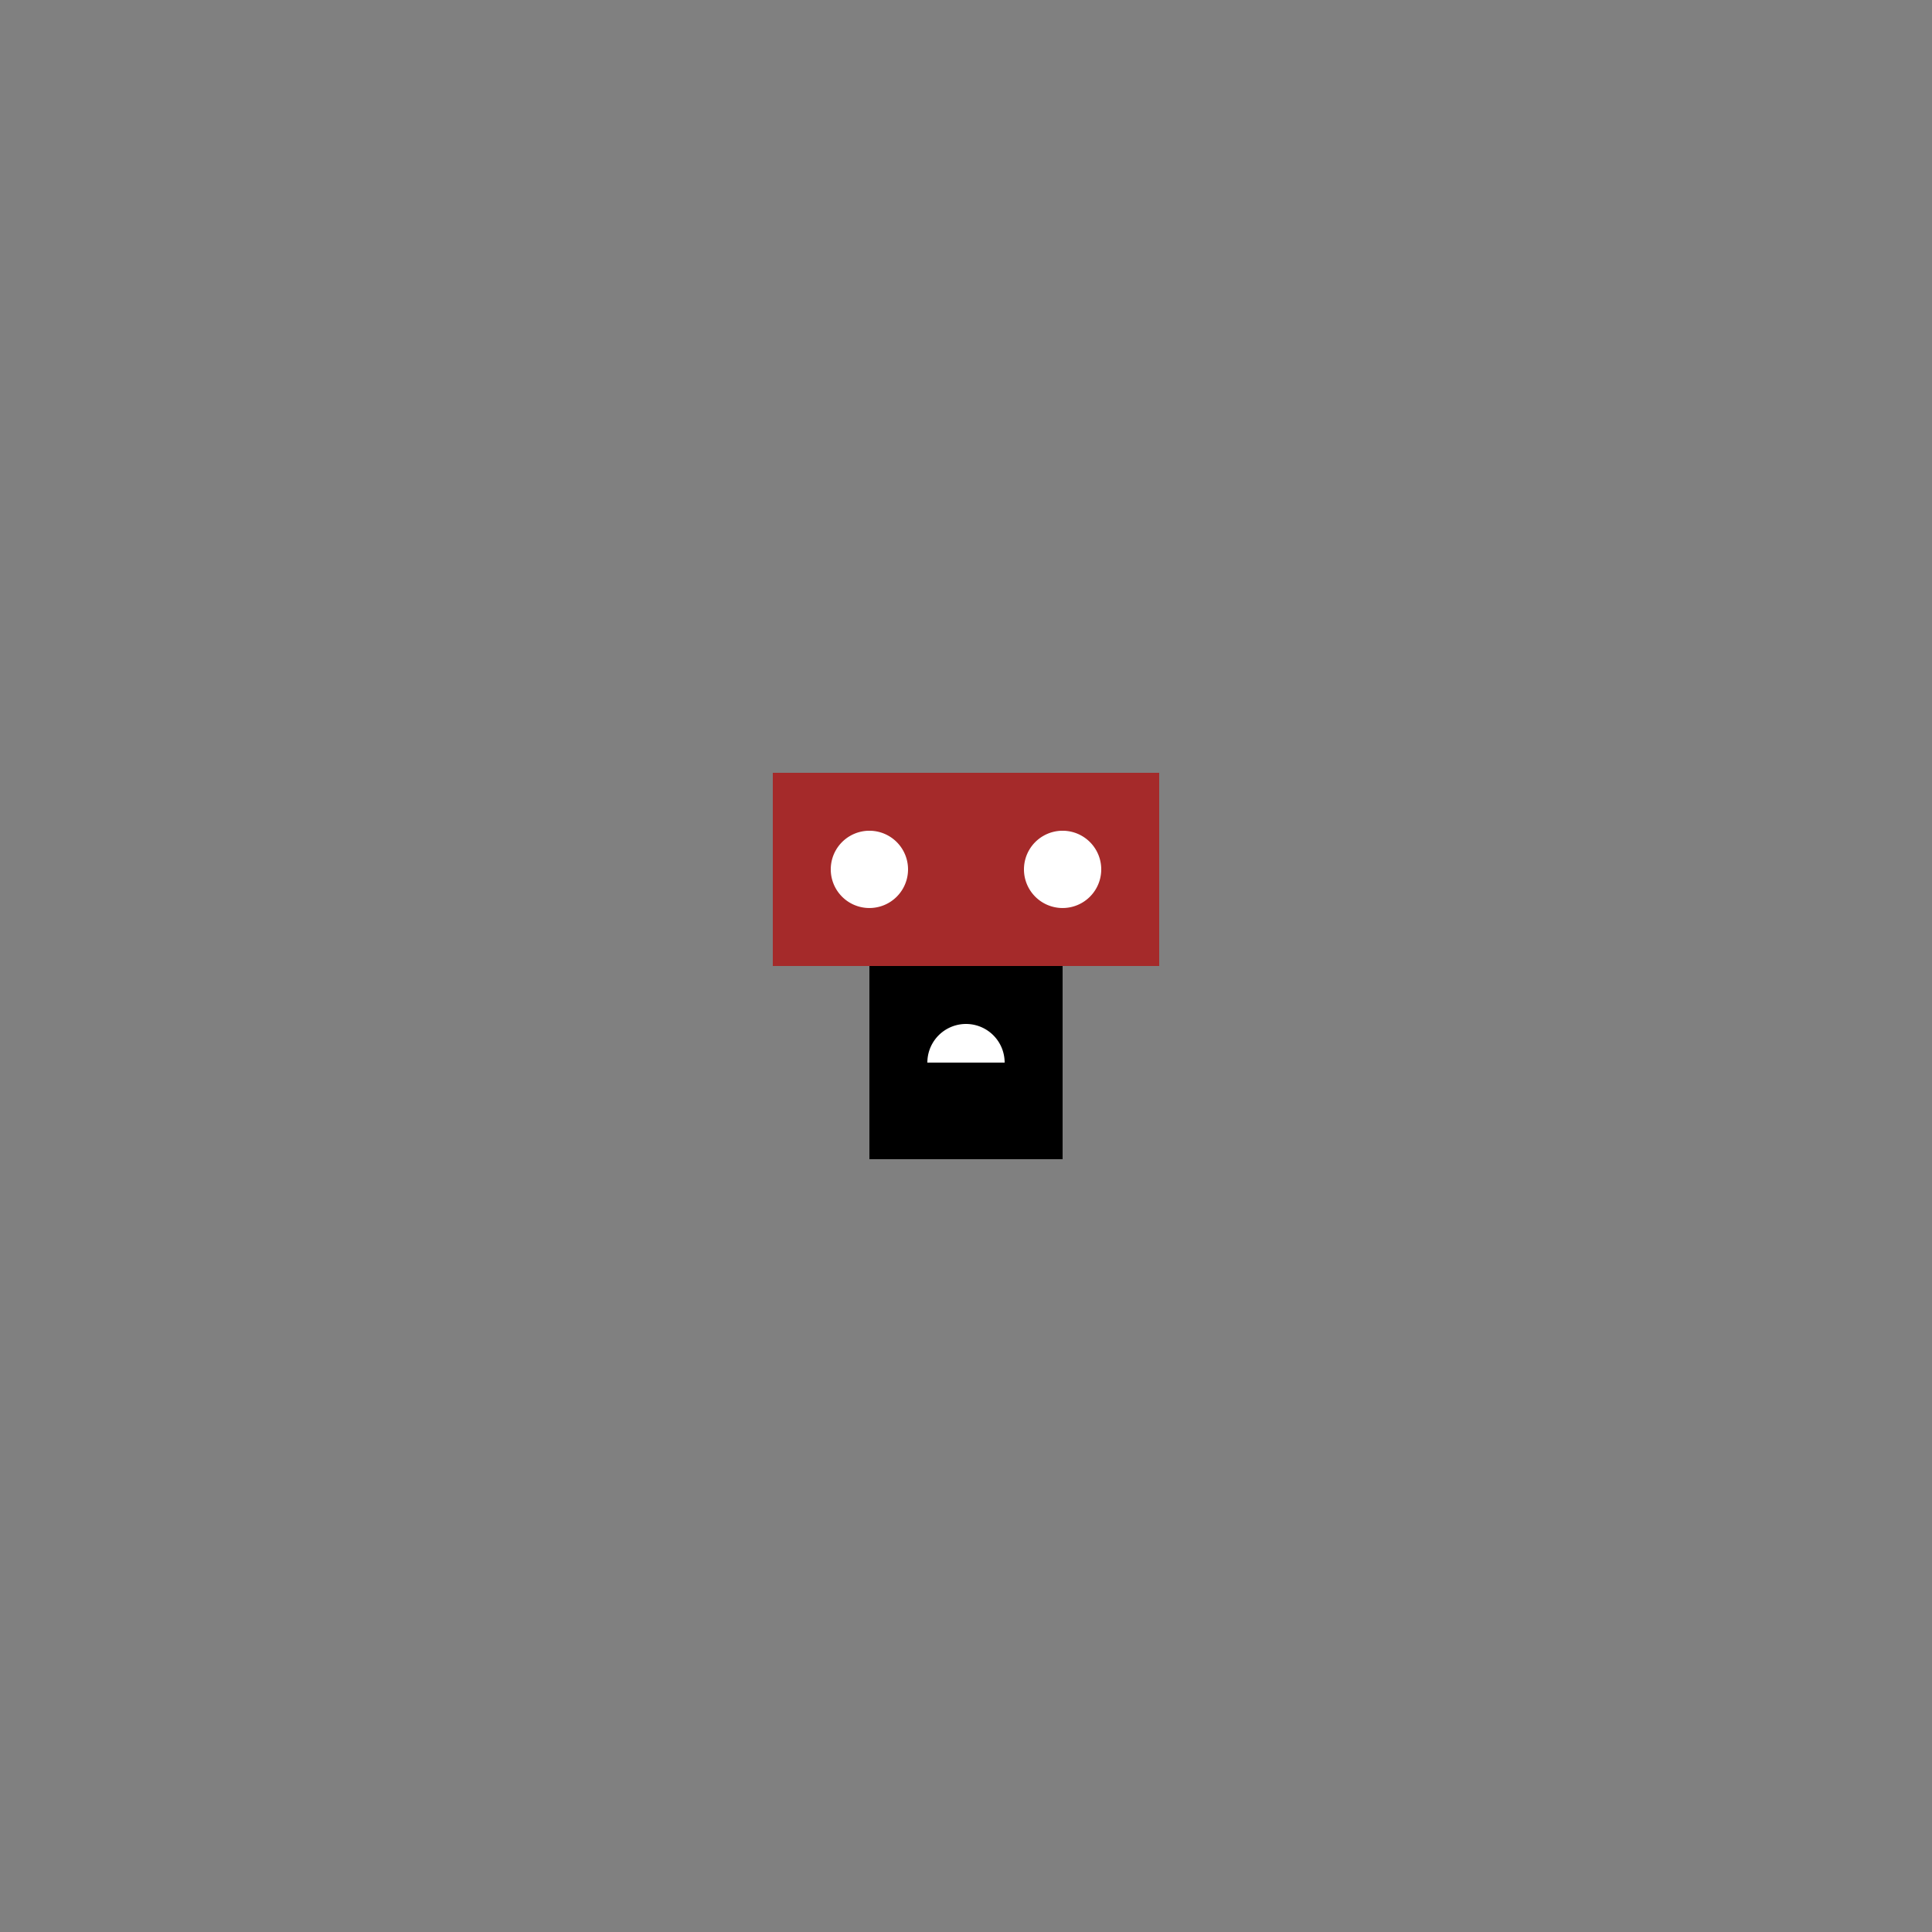 <!--

Generated by DrawGPT.
Free, open source, AI generated images in SVG, PNG, and HTML Canvas format.
https://drawgpt.ai

Created: 2024-01-16T14:11:56.817Z
Link: https://drawgpt.ai/prompt/140948/

-->
<svg xmlns="http://www.w3.org/2000/svg" xmlns:xlink="http://www.w3.org/1999/xlink" width="500" height="500"><rect width="100%" height="100%" fill="#808080" stroke="none"/><defs/><g><rect fill="brown" stroke="none" x="200" y="200" width="100" height="50"/><rect fill="black" stroke="none" x="225" y="250" width="50" height="50"/><path fill="white" stroke="none" paint-order="stroke fill markers" d=" M 235 225 A 10 10 0 1 1 235 224.99"/><path fill="white" stroke="none" paint-order="stroke fill markers" d=" M 285 225 A 10 10 0 1 1 285 224.99"/><path fill="white" stroke="none" paint-order="stroke fill markers" d=" M 260 275 A 10 10 0 1 0 240 275"/></g></svg>